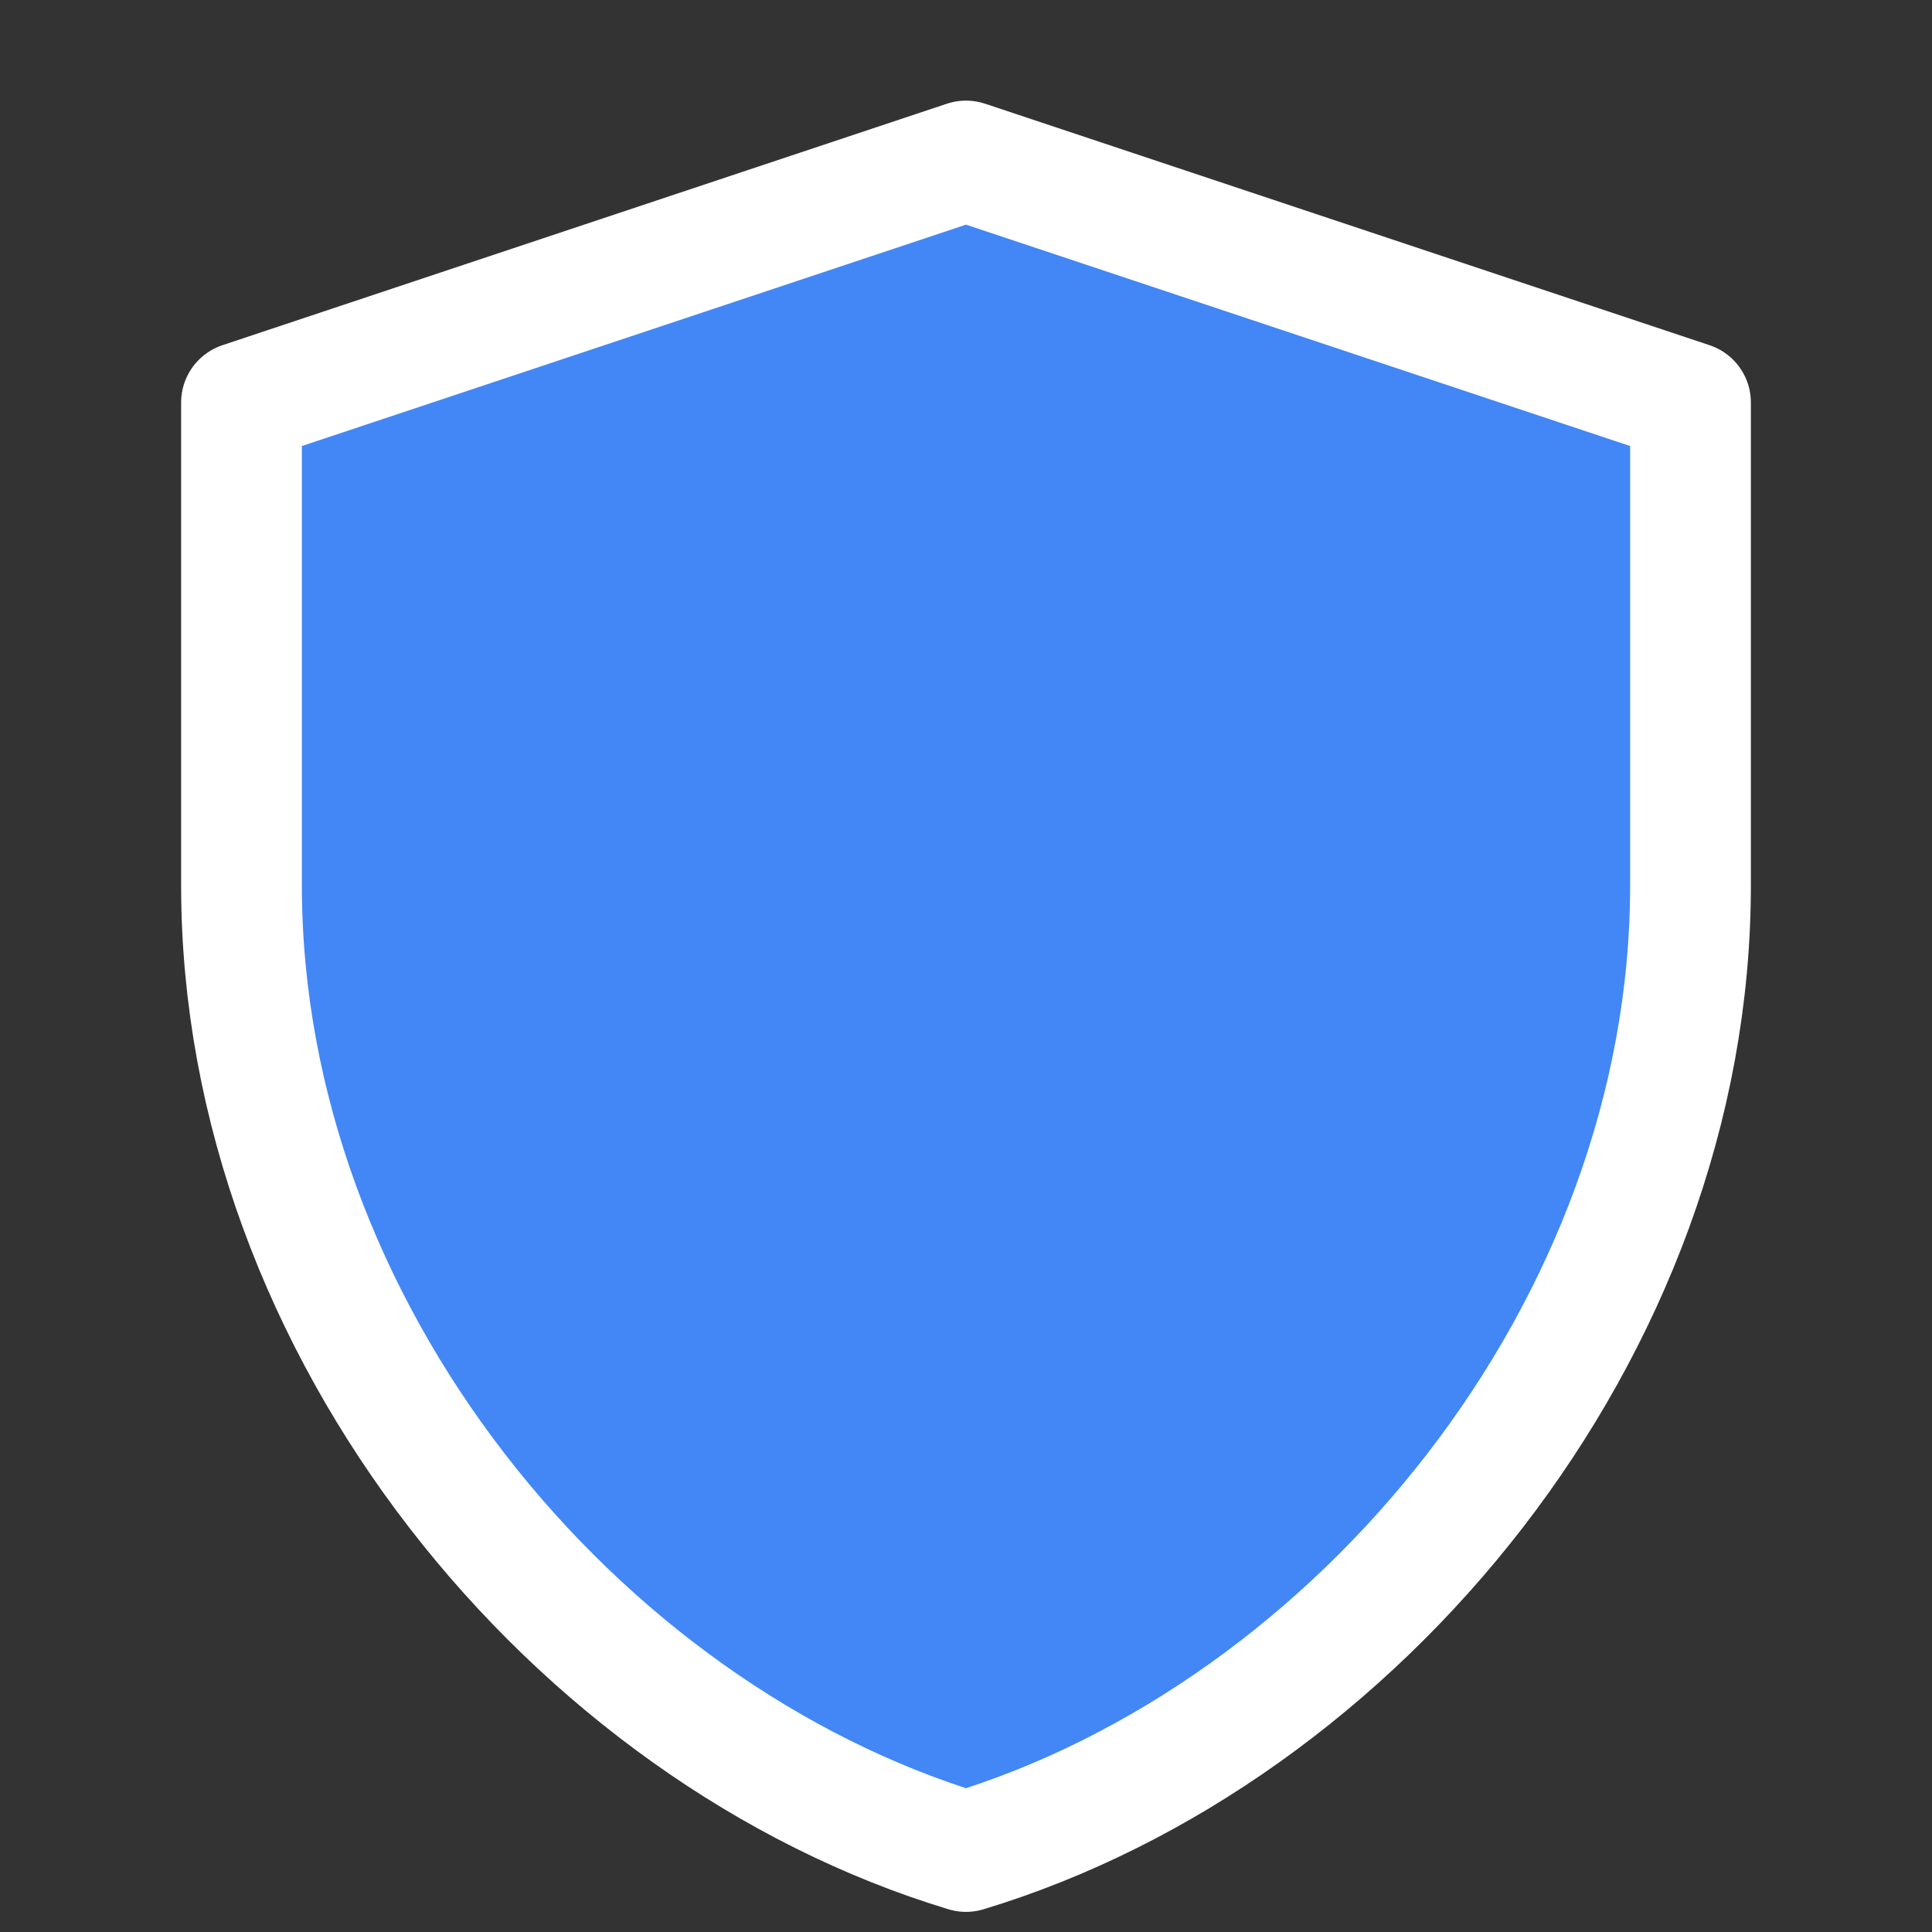 <svg width="32" height="32" viewBox="0 0 24 24" fill="none" xmlns="http://www.w3.org/2000/svg">
<rect x="0" y="0" width="24" height="24" fill="#333333" stroke="none"/>
<path d="M12 2L3 5V11C3 16.52 7.14 21.53 12 23C16.86 21.53 21 16.52 21 11V5L12 2Z" fill="#4287f5"/>
<path d="M12 2L3 5V11C3 16.52 7.14 21.53 12 23C16.86 21.53 21 16.52 21 11V5L12 2Z" stroke="#FFFFFF" stroke-width="1.5" stroke-linecap="round" stroke-linejoin="round"/>
</svg>
